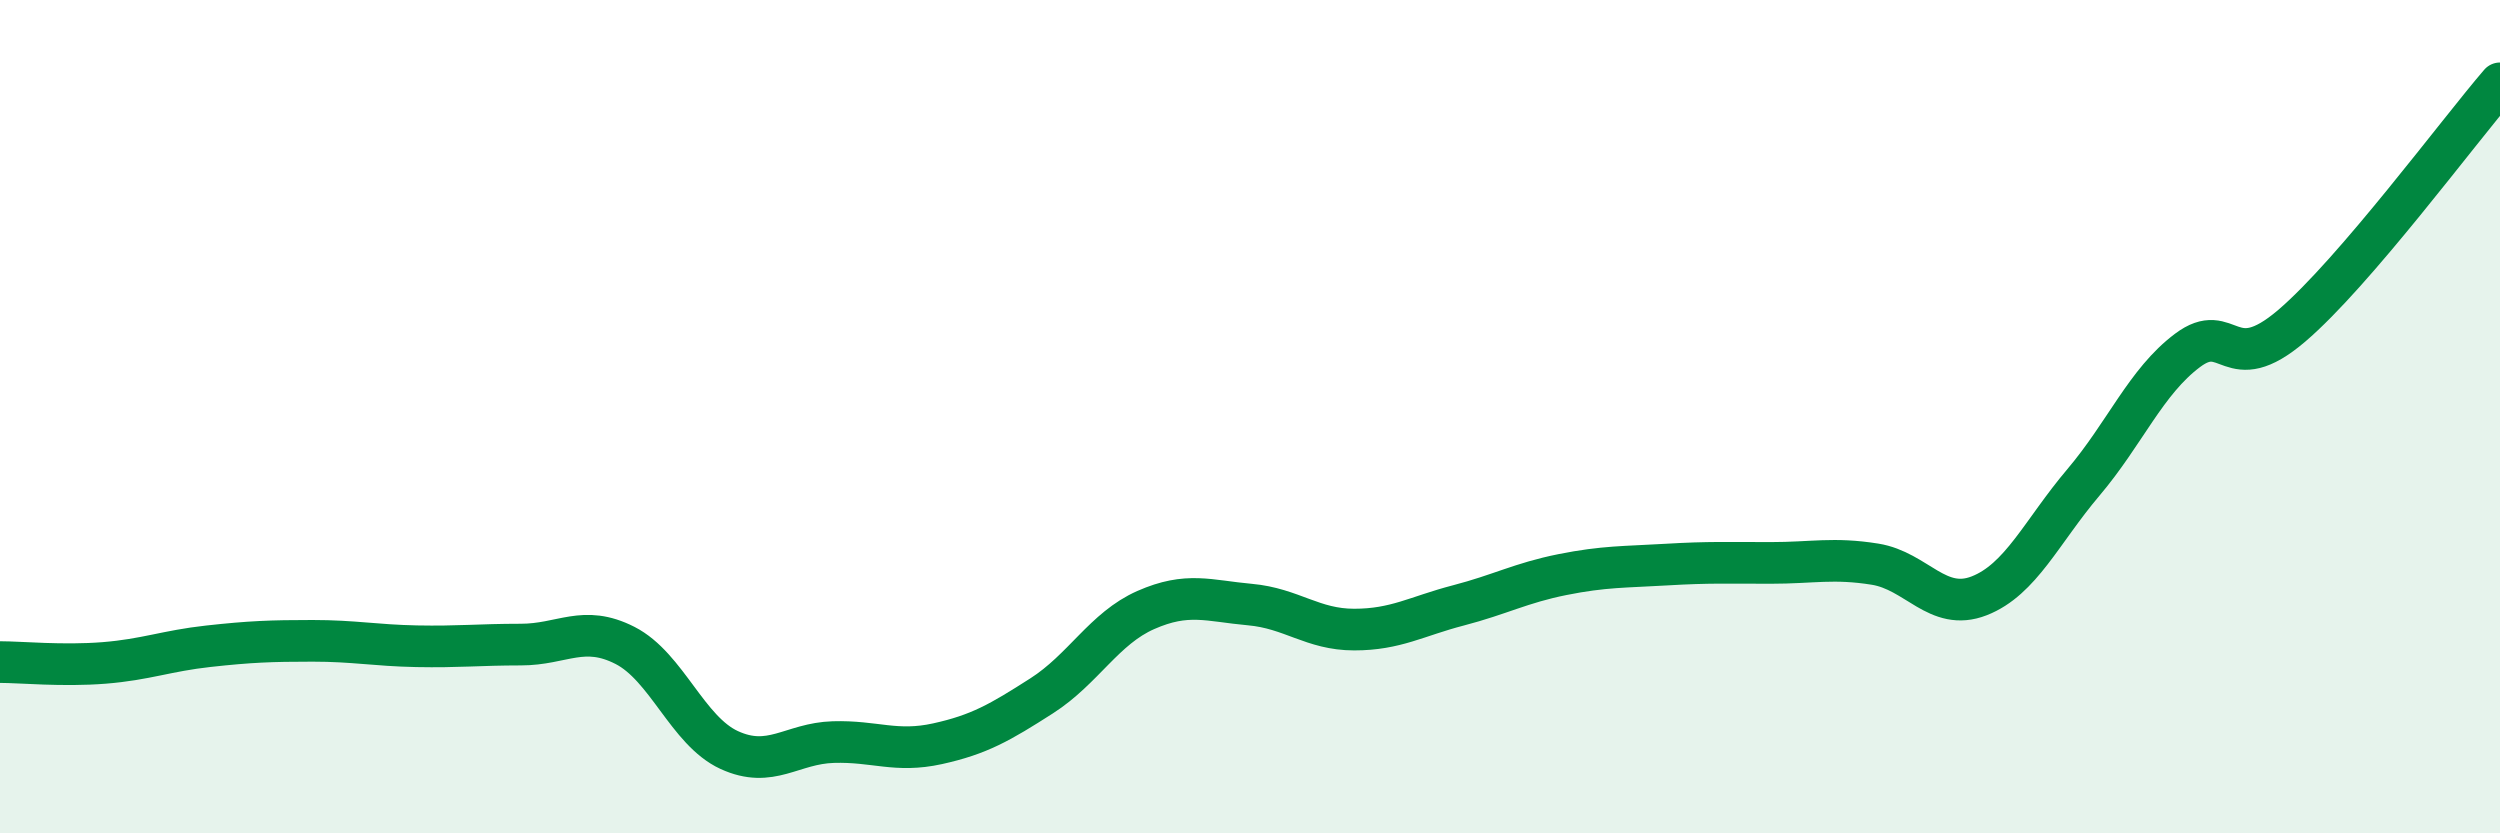 
    <svg width="60" height="20" viewBox="0 0 60 20" xmlns="http://www.w3.org/2000/svg">
      <path
        d="M 0,15.89 C 0.5,15.89 1.5,15.99 2.5,15.91 C 3.5,15.83 4,15.62 5,15.51 C 6,15.4 6.5,15.38 7.5,15.38 C 8.5,15.38 9,15.49 10,15.51 C 11,15.53 11.5,15.47 12.5,15.47 C 13.5,15.47 14,14.98 15,15.49 C 16,16 16.5,17.54 17.5,18 C 18.5,18.46 19,17.84 20,17.81 C 21,17.78 21.5,18.07 22.5,17.85 C 23.5,17.63 24,17.34 25,16.7 C 26,16.06 26.5,15.08 27.5,14.64 C 28.5,14.2 29,14.42 30,14.51 C 31,14.6 31.5,15.11 32.5,15.11 C 33.5,15.11 34,14.79 35,14.53 C 36,14.27 36.5,13.99 37.5,13.79 C 38.5,13.59 39,13.61 40,13.55 C 41,13.49 41.5,13.51 42.5,13.51 C 43.5,13.51 44,13.38 45,13.54 C 46,13.7 46.5,14.69 47.5,14.3 C 48.5,13.91 49,12.76 50,11.58 C 51,10.4 51.5,9.16 52.5,8.41 C 53.5,7.66 53.5,9.1 55,7.82 C 56.5,6.54 59,3.16 60,2L60 20L0 20Z"
        fill="#008740"
        opacity="0.1"
        stroke-linecap="round"
        stroke-linejoin="round"
      />
      <path
        d="M 0,15.89 C 0.5,15.89 1.5,15.99 2.5,15.91 C 3.5,15.83 4,15.62 5,15.51 C 6,15.4 6.5,15.38 7.5,15.38 C 8.5,15.38 9,15.49 10,15.51 C 11,15.53 11.5,15.47 12.5,15.47 C 13.5,15.47 14,14.98 15,15.49 C 16,16 16.5,17.54 17.5,18 C 18.5,18.46 19,17.84 20,17.81 C 21,17.78 21.5,18.07 22.5,17.85 C 23.5,17.63 24,17.34 25,16.7 C 26,16.06 26.5,15.08 27.5,14.64 C 28.5,14.2 29,14.42 30,14.51 C 31,14.6 31.5,15.11 32.5,15.11 C 33.5,15.11 34,14.79 35,14.53 C 36,14.27 36.5,13.99 37.5,13.79 C 38.5,13.59 39,13.61 40,13.55 C 41,13.49 41.5,13.51 42.5,13.51 C 43.5,13.51 44,13.38 45,13.54 C 46,13.7 46.5,14.69 47.5,14.3 C 48.5,13.91 49,12.76 50,11.58 C 51,10.4 51.5,9.16 52.5,8.41 C 53.5,7.66 53.5,9.1 55,7.82 C 56.5,6.54 59,3.16 60,2"
        stroke="#008740"
        stroke-width="1"
        fill="none"
        stroke-linecap="round"
        stroke-linejoin="round"
      />
    </svg>
  